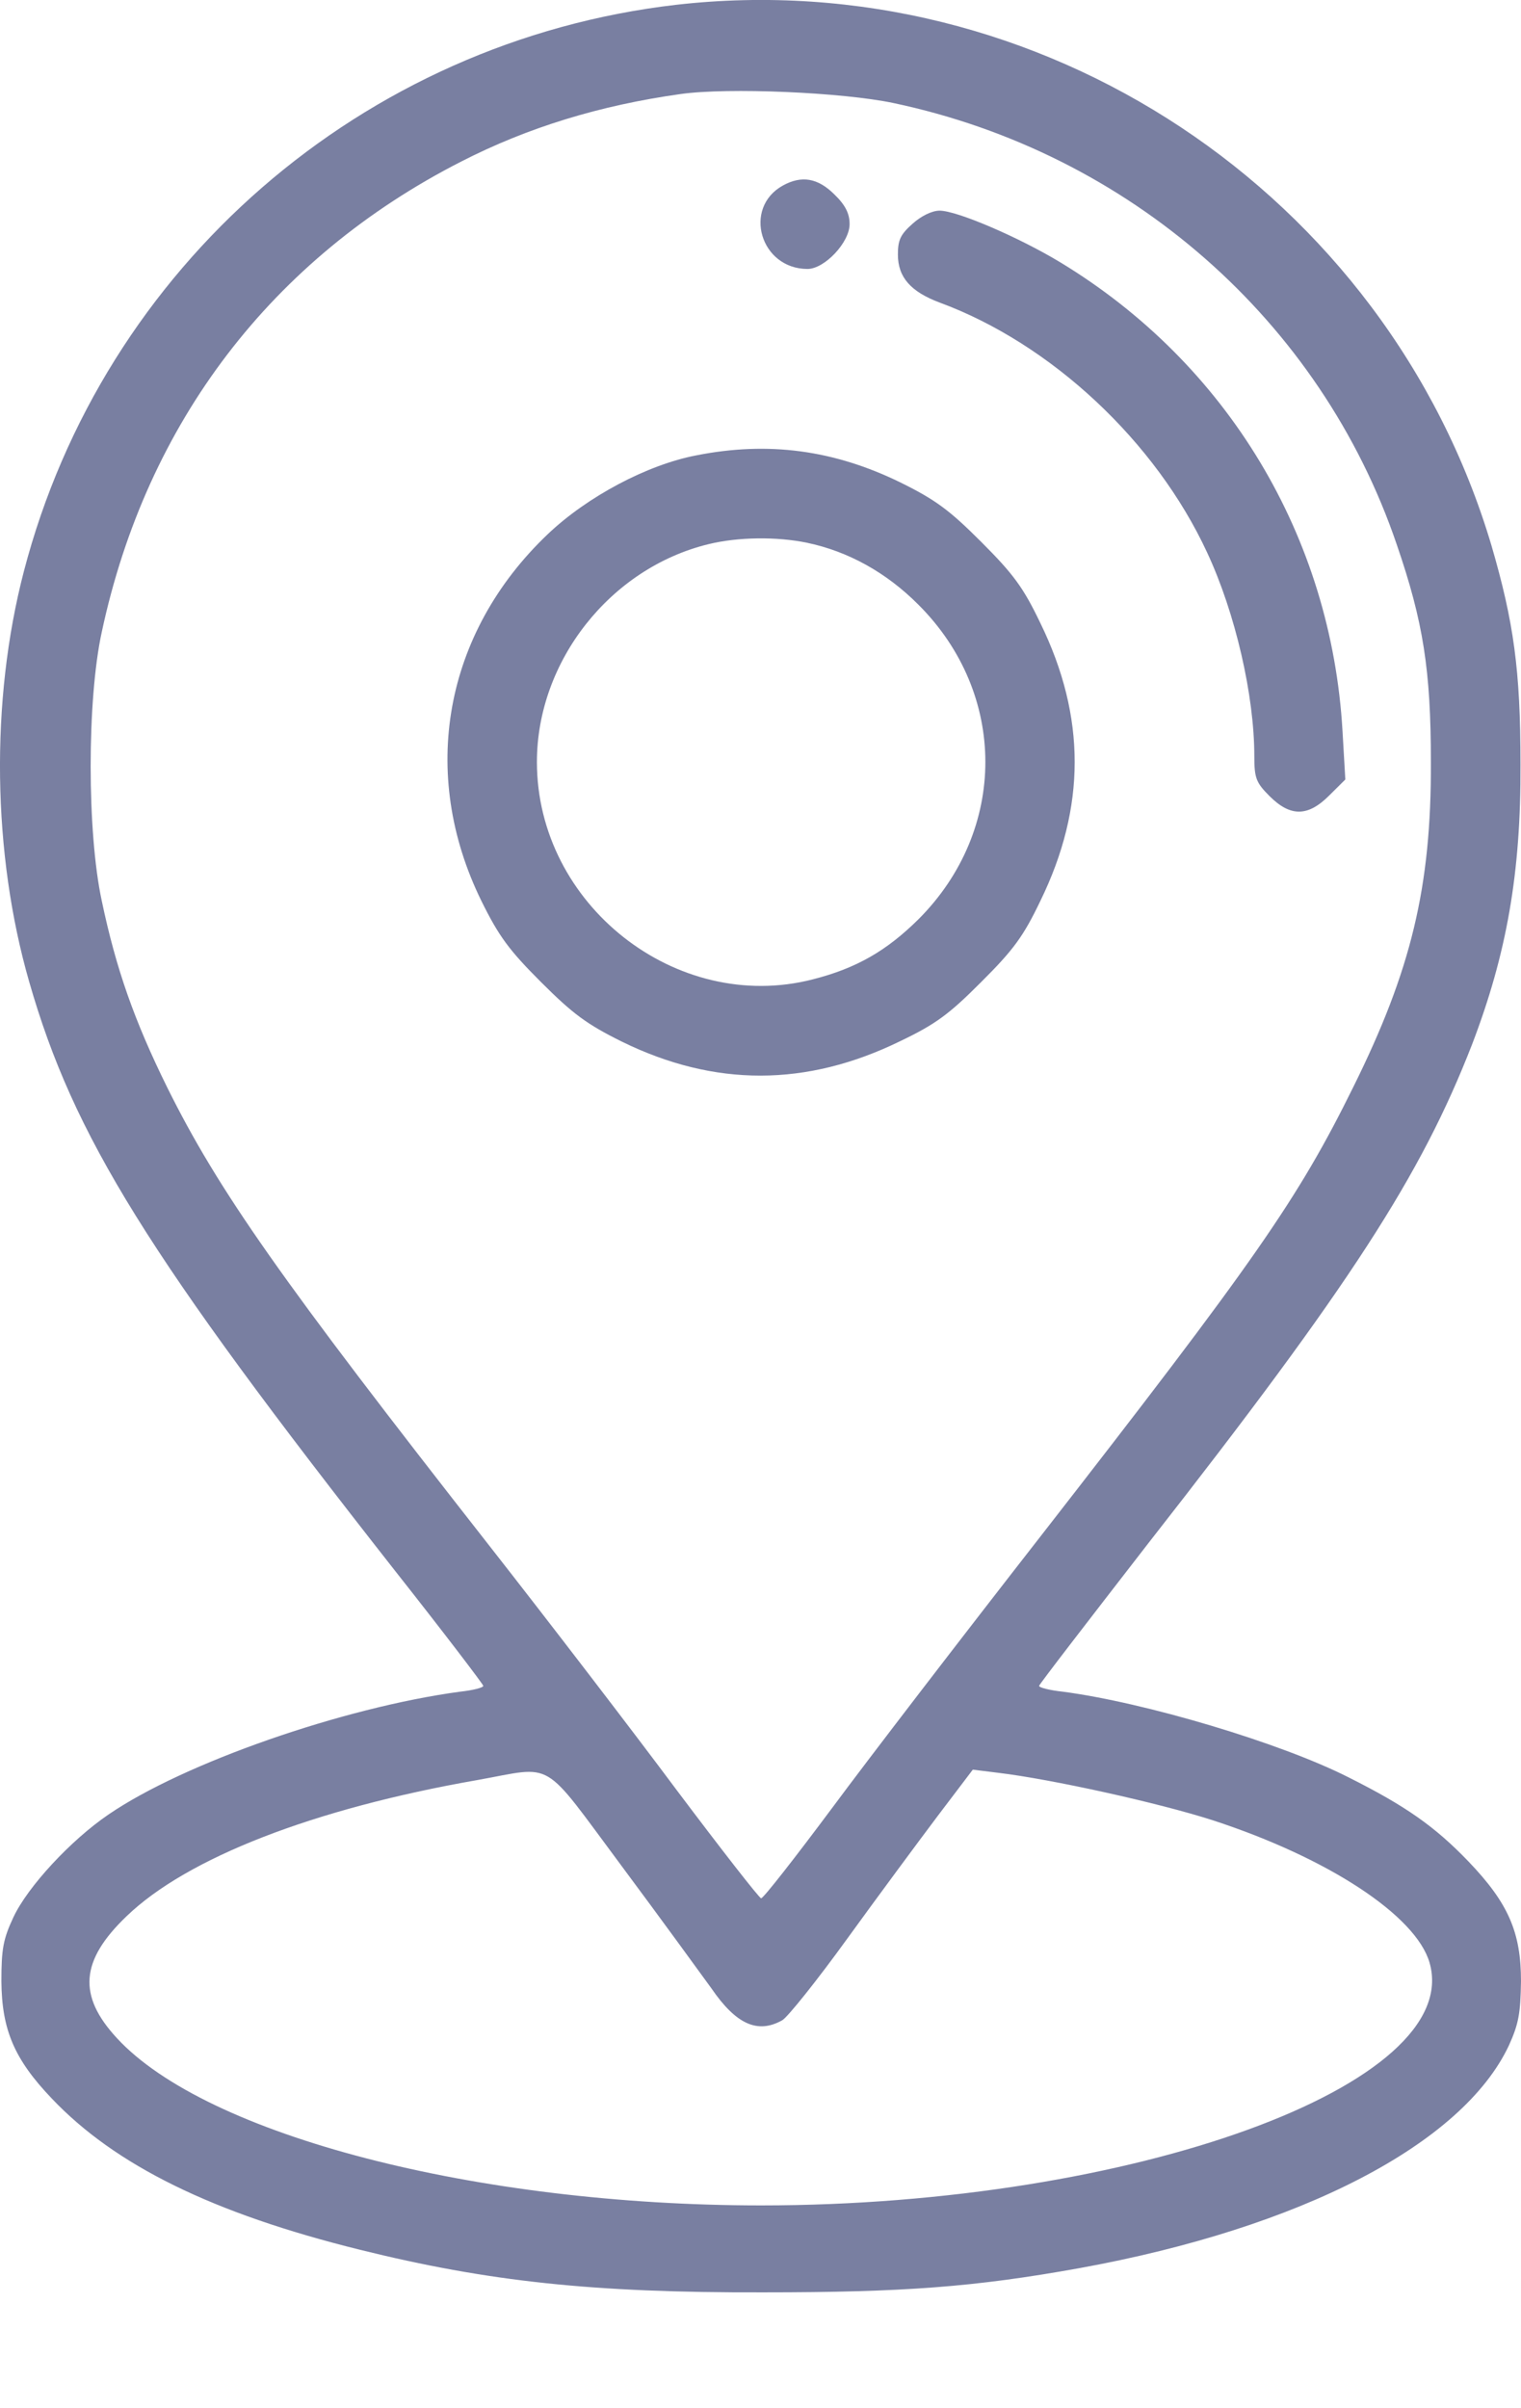 <?xml version="1.0" encoding="UTF-8"?> <svg xmlns="http://www.w3.org/2000/svg" width="12" height="19" viewBox="0 0 12 19" fill="none"> <path d="M5.333 0.038C2.861 0.325 0.814 2.104 0.188 4.509C-0.078 5.531 -0.06 6.737 0.23 7.745C0.58 8.965 1.164 9.906 3.119 12.396C3.501 12.88 3.813 13.29 3.813 13.301C3.813 13.315 3.731 13.336 3.629 13.347C2.709 13.471 1.45 13.909 0.856 14.316C0.559 14.518 0.219 14.885 0.106 15.126C0.025 15.299 0.011 15.377 0.011 15.632C0.014 16.014 0.113 16.247 0.407 16.555C0.909 17.085 1.68 17.463 2.84 17.75C3.852 18.001 4.679 18.09 6.023 18.086C7.127 18.086 7.689 18.044 8.516 17.895C10.267 17.577 11.54 16.915 11.905 16.137C11.982 15.967 11.996 15.883 12 15.632C12 15.246 11.901 15.016 11.586 14.687C11.321 14.411 11.091 14.249 10.638 14.022C10.101 13.75 9.033 13.432 8.386 13.347C8.283 13.336 8.198 13.315 8.198 13.301C8.198 13.29 8.591 12.781 9.065 12.169C10.656 10.136 11.211 9.276 11.614 8.24C11.887 7.526 12 6.889 11.996 6.03C11.996 5.287 11.943 4.908 11.767 4.304C10.939 1.52 8.205 -0.29 5.333 0.038ZM7.049 0.813C8.909 1.206 10.419 2.528 11.02 4.297C11.229 4.905 11.289 5.287 11.289 6.012C11.293 6.999 11.133 7.656 10.677 8.576C10.239 9.464 9.903 9.945 8.205 12.127C7.593 12.912 6.854 13.874 6.564 14.266C6.274 14.655 6.023 14.977 6.005 14.977C5.991 14.977 5.691 14.592 5.34 14.125C4.99 13.655 4.325 12.788 3.862 12.197C2.214 10.093 1.723 9.393 1.319 8.579C1.061 8.056 0.916 7.646 0.803 7.108C0.686 6.567 0.686 5.52 0.803 4.986C1.157 3.331 2.147 2.037 3.636 1.276C4.166 1.004 4.736 0.831 5.369 0.742C5.744 0.689 6.646 0.728 7.049 0.813ZM4.902 14.719C5.21 15.133 5.528 15.571 5.613 15.688C5.807 15.971 5.977 16.049 6.172 15.939C6.214 15.915 6.447 15.624 6.684 15.296C6.925 14.963 7.247 14.528 7.399 14.326L7.675 13.962L7.876 13.987C8.294 14.037 9.142 14.224 9.57 14.362C10.479 14.659 11.169 15.112 11.278 15.483C11.558 16.445 8.937 17.4 6.005 17.4C3.76 17.4 1.631 16.848 0.923 16.081C0.612 15.745 0.633 15.469 0.998 15.119C1.475 14.659 2.472 14.27 3.767 14.044C4.382 13.934 4.265 13.863 4.902 14.719Z" fill="#797FA1"></path> <path d="M6.176 1.464C5.858 1.641 5.999 2.122 6.371 2.122C6.505 2.122 6.703 1.913 6.703 1.768C6.703 1.687 6.671 1.619 6.583 1.534C6.452 1.404 6.325 1.382 6.176 1.464Z" fill="#797FA1"></path> <path d="M7.201 1.764C7.105 1.849 7.084 1.892 7.084 2.008C7.084 2.189 7.187 2.302 7.413 2.387C8.294 2.712 9.118 3.483 9.524 4.36C9.747 4.838 9.896 5.488 9.896 5.966C9.896 6.139 9.91 6.175 10.016 6.281C10.182 6.447 10.32 6.443 10.486 6.277L10.614 6.15L10.592 5.771C10.504 4.233 9.683 2.868 8.364 2.069C8.042 1.874 7.551 1.662 7.413 1.662C7.353 1.662 7.268 1.704 7.201 1.764Z" fill="#797FA1"></path> <path d="M5.492 3.593C5.106 3.667 4.633 3.918 4.321 4.215C3.504 4.993 3.303 6.1 3.798 7.108C3.936 7.388 4.017 7.497 4.268 7.748C4.519 7.999 4.629 8.081 4.908 8.219C5.637 8.576 6.362 8.576 7.101 8.215C7.381 8.081 7.487 8.003 7.741 7.748C7.996 7.494 8.074 7.388 8.208 7.108C8.569 6.369 8.569 5.655 8.208 4.916C8.074 4.636 7.996 4.53 7.741 4.275C7.49 4.024 7.381 3.943 7.101 3.805C6.578 3.55 6.061 3.48 5.492 3.593ZM6.366 4.282C6.691 4.35 6.992 4.516 7.246 4.771C7.95 5.474 7.95 6.549 7.246 7.253C6.995 7.501 6.758 7.639 6.412 7.727C5.336 8.003 4.236 7.137 4.236 6.012C4.236 5.216 4.816 4.481 5.591 4.293C5.824 4.236 6.129 4.233 6.366 4.282Z" fill="#797FA1"></path> </svg> 